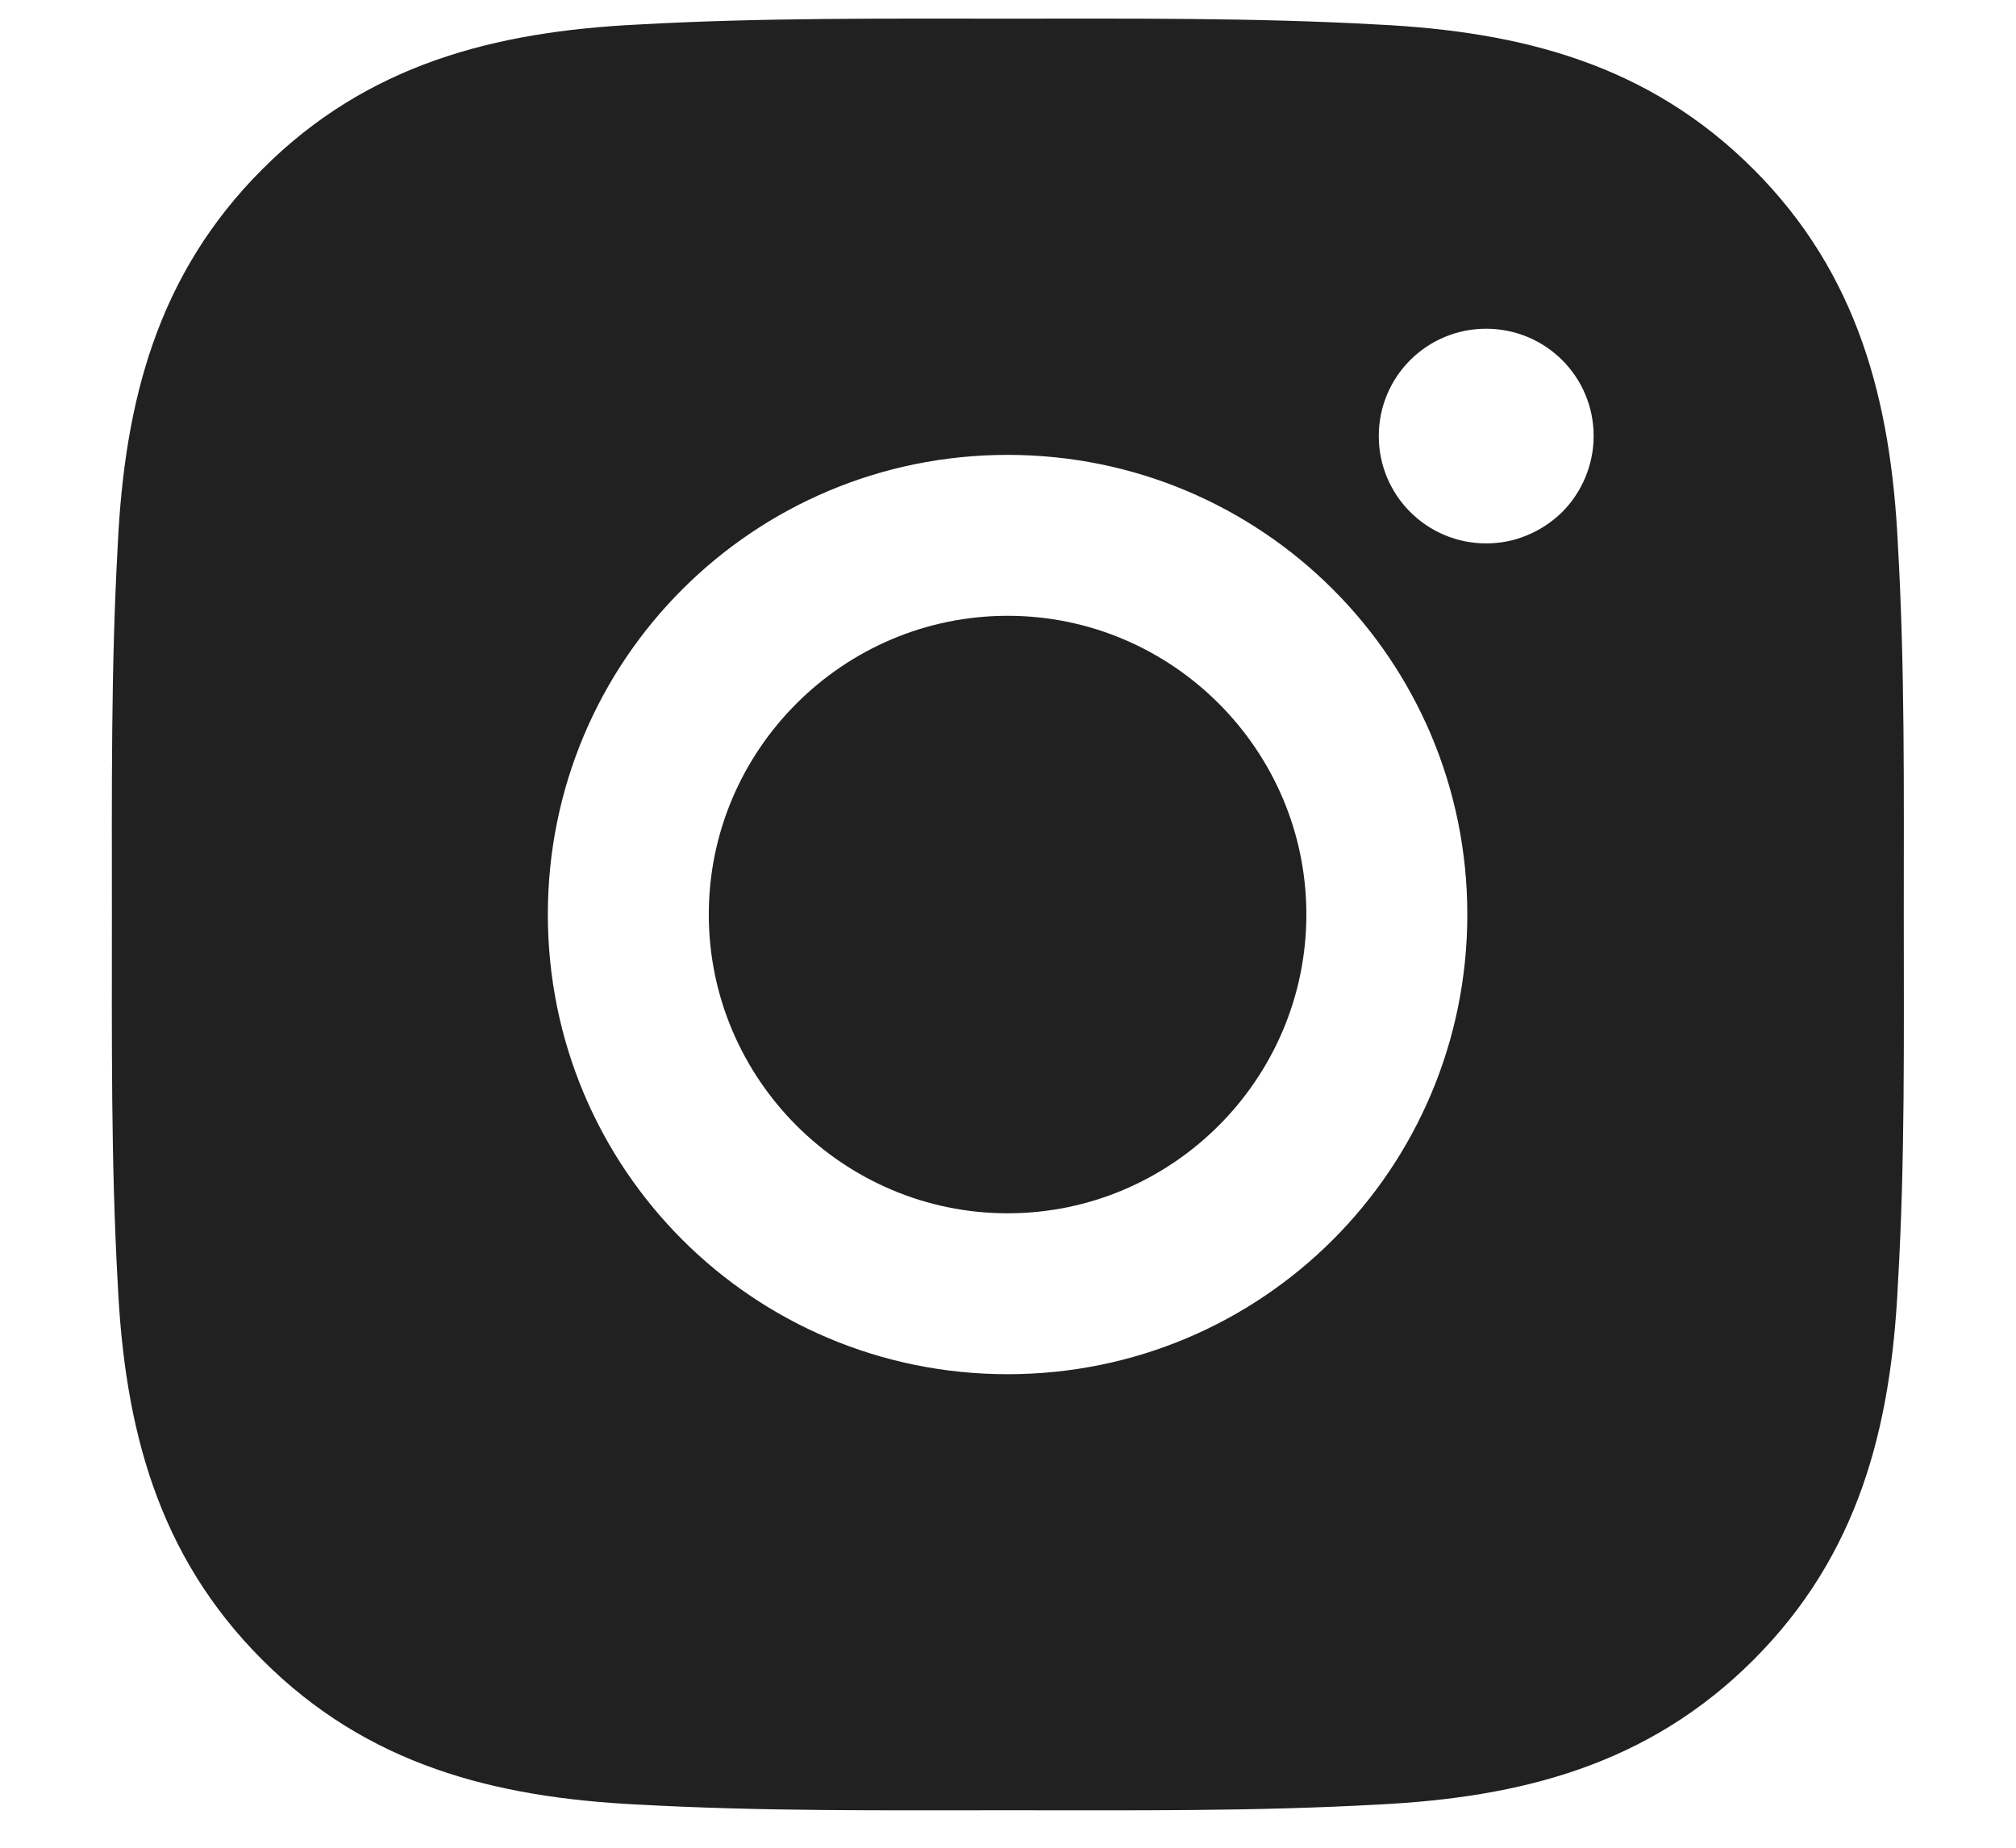 <?xml version="1.0" encoding="UTF-8"?> <svg xmlns="http://www.w3.org/2000/svg" width="12" height="11" viewBox="0 0 12 11" fill="none"><path d="M5.998 3.666C5.019 3.666 4.219 4.465 4.219 5.444C4.219 6.424 5.019 7.223 5.998 7.223C6.977 7.223 7.776 6.424 7.776 5.444C7.776 4.465 6.977 3.666 5.998 3.666ZM11.332 5.444C11.332 4.708 11.339 3.978 11.297 3.243C11.256 2.389 11.061 1.631 10.437 1.007C9.811 0.381 9.055 0.188 8.201 0.146C7.464 0.105 6.734 0.111 5.999 0.111C5.263 0.111 4.533 0.105 3.798 0.146C2.944 0.188 2.186 0.382 1.562 1.007C0.936 1.633 0.742 2.389 0.701 3.243C0.66 3.979 0.666 4.709 0.666 5.444C0.666 6.18 0.66 6.911 0.701 7.646C0.742 8.5 0.937 9.258 1.562 9.882C2.187 10.508 2.944 10.701 3.798 10.743C4.534 10.784 5.264 10.777 5.999 10.777C6.736 10.777 7.466 10.784 8.201 10.743C9.055 10.701 9.812 10.507 10.437 9.882C11.063 9.256 11.256 8.5 11.297 7.646C11.34 6.911 11.332 6.181 11.332 5.444ZM5.998 8.181C4.484 8.181 3.261 6.959 3.261 5.444C3.261 3.93 4.484 2.708 5.998 2.708C7.512 2.708 8.734 3.93 8.734 5.444C8.734 6.959 7.512 8.181 5.998 8.181ZM8.846 3.235C8.493 3.235 8.207 2.949 8.207 2.596C8.207 2.242 8.493 1.957 8.846 1.957C9.2 1.957 9.486 2.242 9.486 2.596C9.486 2.68 9.469 2.763 9.437 2.841C9.405 2.918 9.358 2.989 9.299 3.048C9.239 3.107 9.169 3.154 9.091 3.186C9.014 3.219 8.93 3.235 8.846 3.235Z" fill="#212121"></path></svg> 